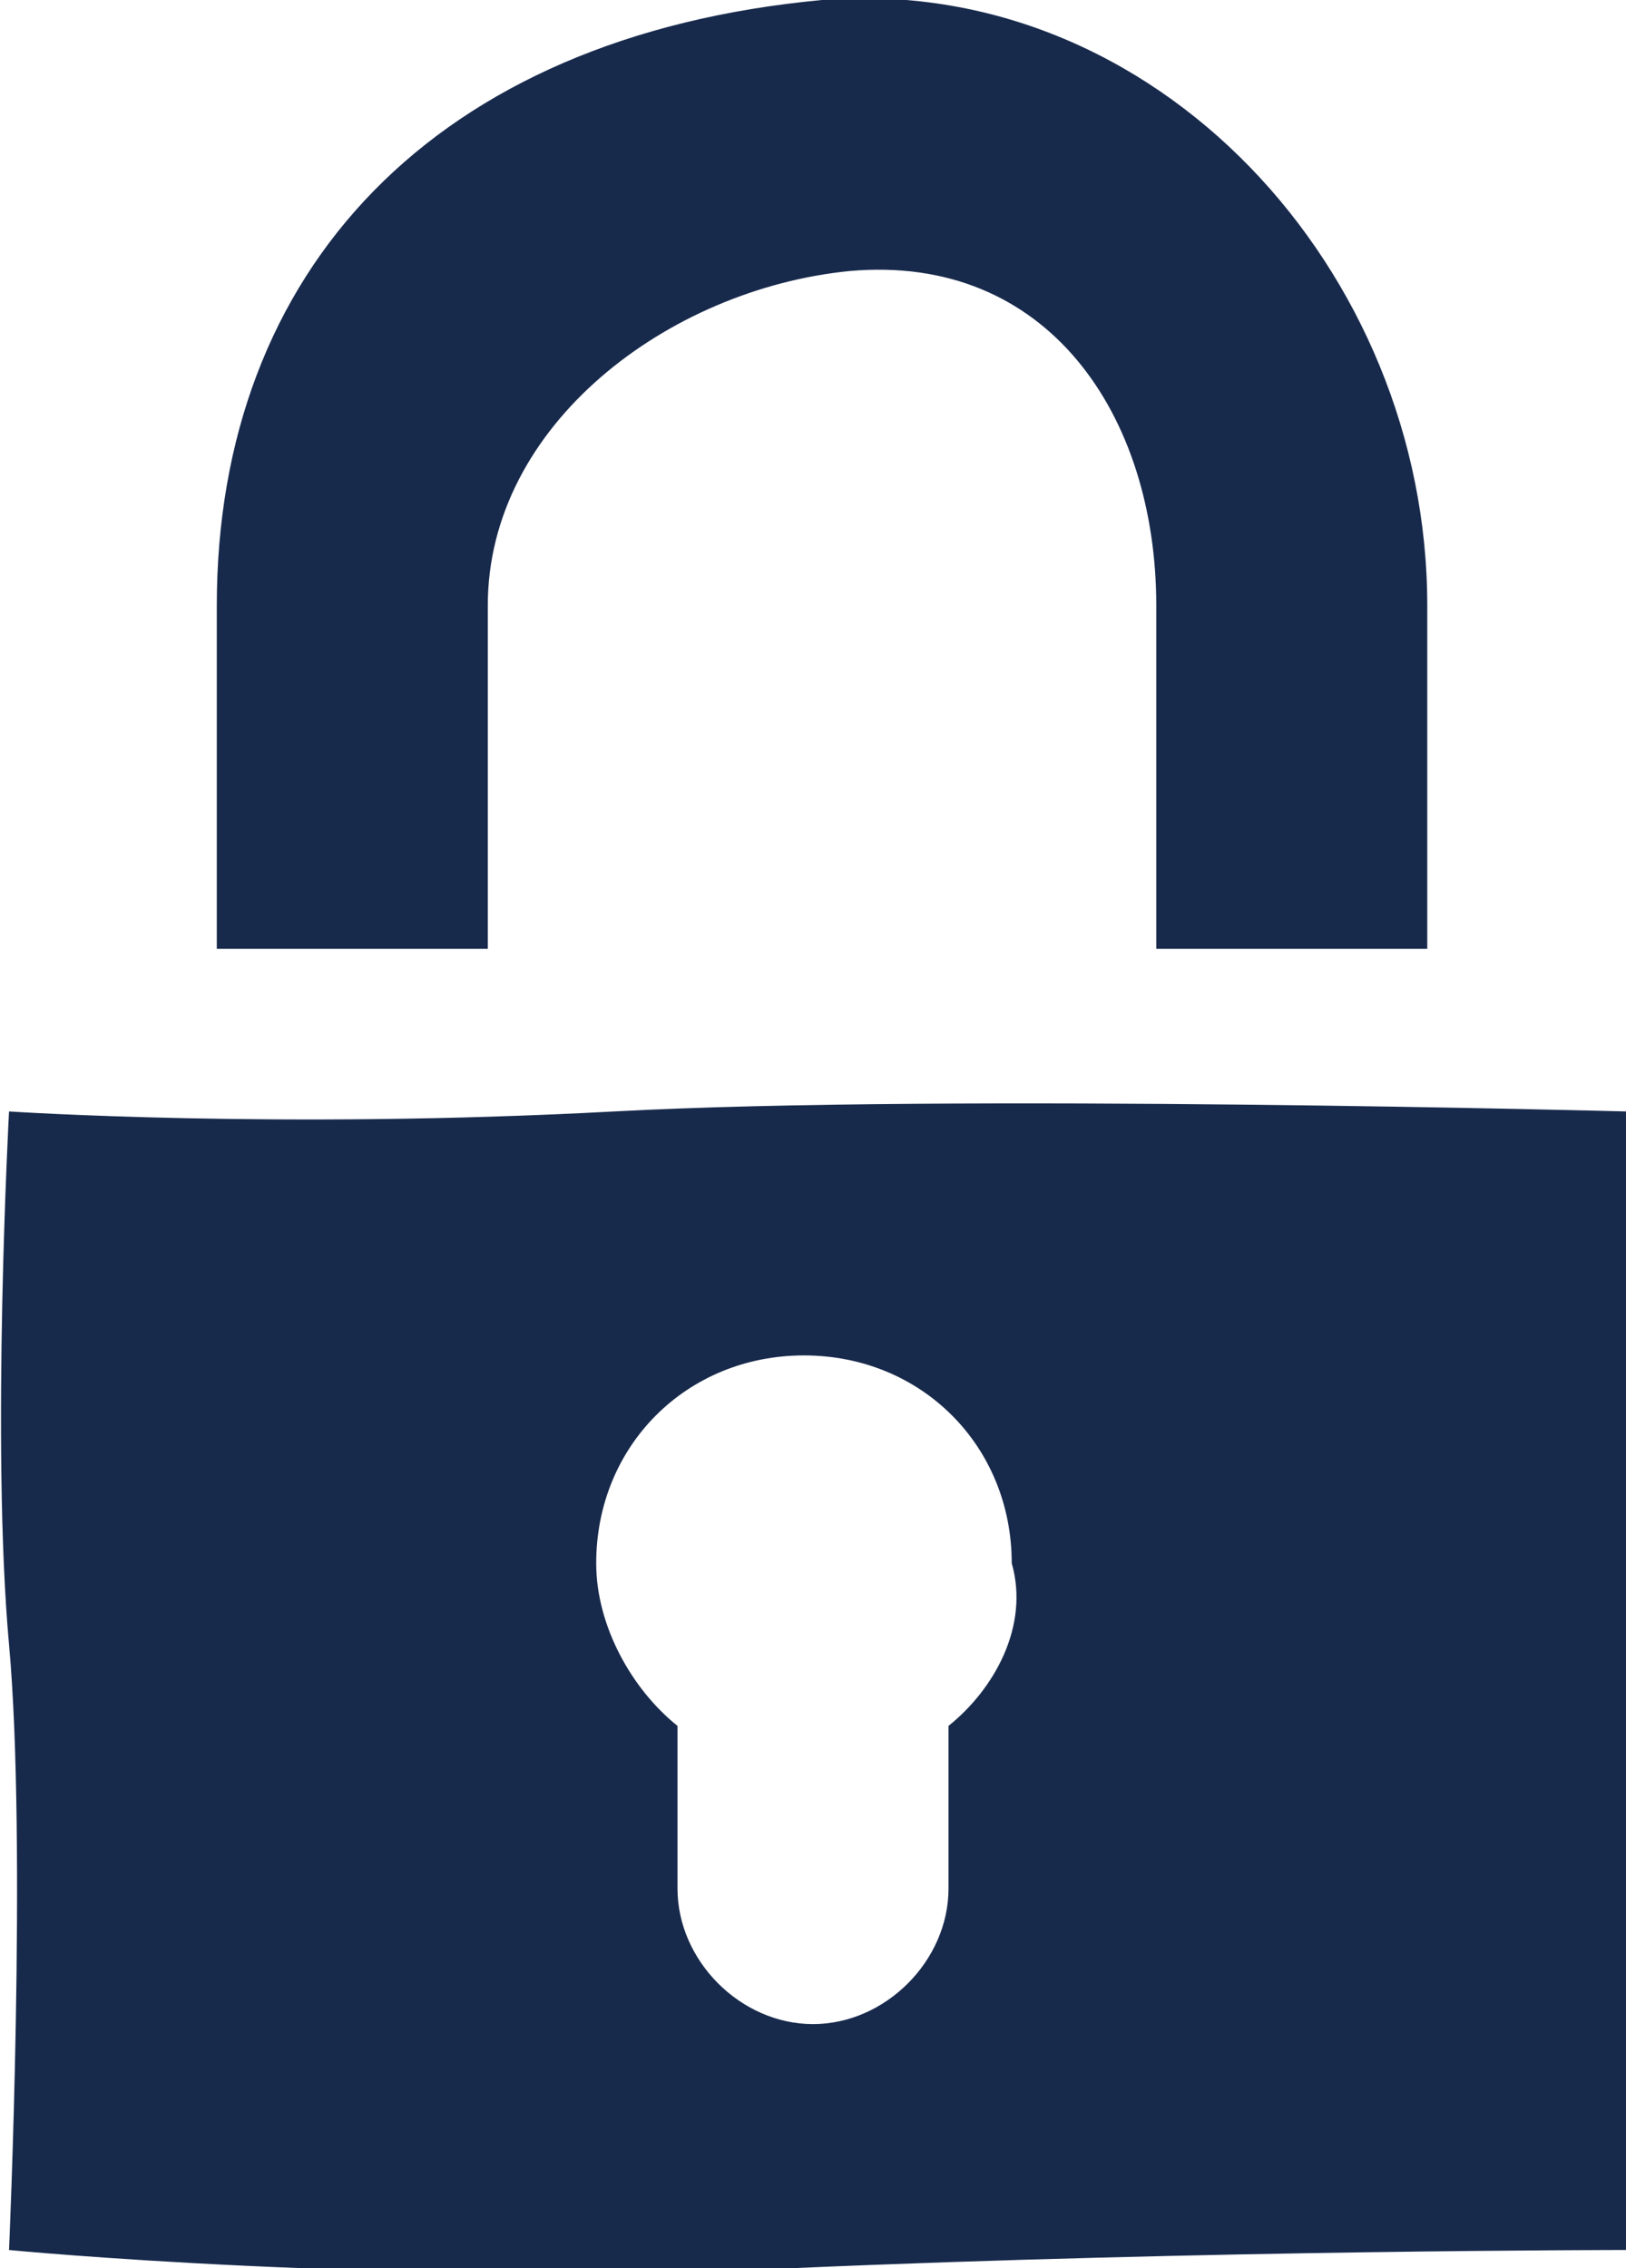<?xml version="1.0" encoding="utf-8"?>
<!-- Generator: Adobe Illustrator 19.0.0, SVG Export Plug-In . SVG Version: 6.00 Build 0)  -->
<svg version="1.1" id="Layer_1" xmlns="http://www.w3.org/2000/svg" xmlns:xlink="http://www.w3.org/1999/xlink" x="0px" y="0px"
	 viewBox="0 2.9 18 25.1" style="enable-background:new 0 2.9 18 25.1;" xml:space="preserve">
<style type="text/css">
	.st0{fill:none;}
	.st1{fill:#182A4C;}
</style>
<rect y="2.9" class="st0" width="18" height="25.1"/>
<path class="st1" d="M5.4,9.6c0-2,2-3.5,4-3.7c2.2-0.2,3.4,1.6,3.4,3.7v3.8h3V9.6c0-3.7-3-7-6.7-6.7c-4.3,0.4-6.7,3-6.7,6.7v3.8h3
	L5.4,9.6L5.4,9.6z"/>
<rect y="2.9" class="st0" width="18" height="25.1"/>
<path class="st1" d="M0.1,15.2c0,0-0.2,3.7,0,5.9c0.2,2.2,0,6.7,0,6.7s4.1,0.4,8.7,0.2s9.2-0.2,9.2-0.2s0.1-1.6,0.1-4.7
	S18,15.2,18,15.2s-7.5-0.2-11.2,0C3.1,15.4,0.1,15.2,0.1,15.2 M10.5,22v1.8c0,0.8-0.7,1.5-1.5,1.5c-0.8,0-1.5-0.7-1.5-1.5V22
	c-0.5-0.4-0.9-1.1-0.9-1.8c0-1.3,1-2.3,2.3-2.3c1.3,0,2.3,1,2.3,2.3C11.4,20.9,11,21.6,10.5,22"/>
</svg>
